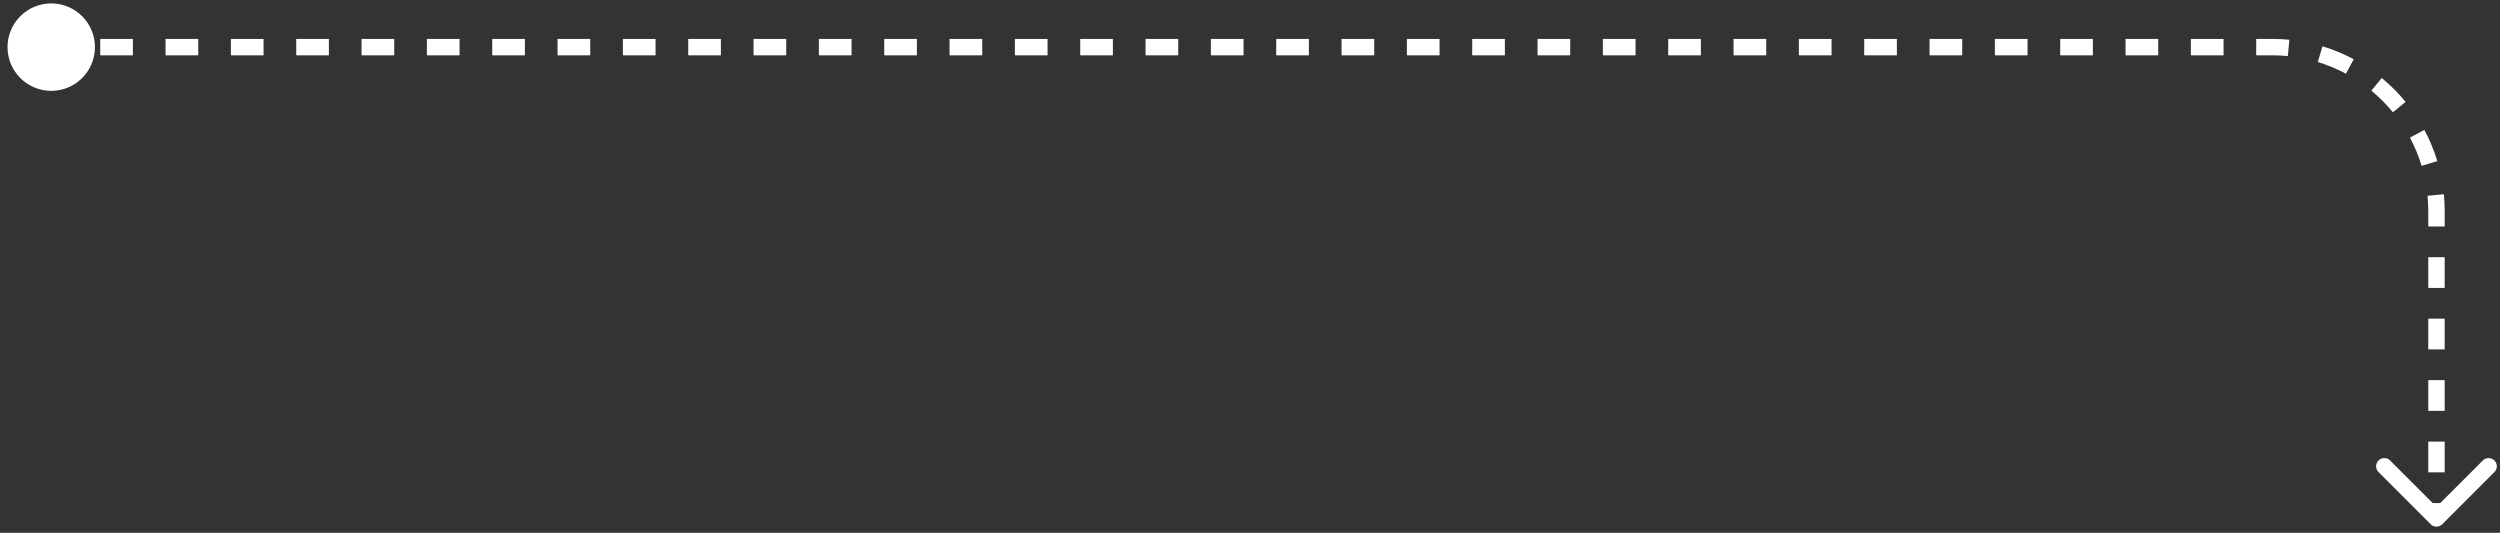 <?xml version="1.0" encoding="UTF-8"?> <svg xmlns="http://www.w3.org/2000/svg" width="305" height="65" viewBox="0 0 305 65" fill="none"><rect x="0" y="0" width="305" height="65" fill="#333333" stroke="none"/><path d="M0.917 5.75C0.917 8.696 3.304 11.083 6.25 11.083C9.196 11.083 11.583 8.696 11.583 5.75C11.583 2.804 9.196 0.417 6.25 0.417C3.304 0.417 0.917 2.804 0.917 5.75ZM296.543 63.957C296.933 64.348 297.567 64.348 297.957 63.957L304.321 57.593C304.712 57.203 304.712 56.569 304.321 56.179C303.931 55.788 303.297 55.788 302.907 56.179L297.25 61.836L291.593 56.179C291.203 55.788 290.569 55.788 290.179 56.179C289.788 56.569 289.788 57.203 290.179 57.593L296.543 63.957ZM6.25 6.75H8.243V4.75H6.25V6.75ZM12.228 6.75H16.213V4.75H12.228V6.75ZM20.198 6.75H24.184V4.75H20.198V6.75ZM28.169 6.75H32.154V4.75H28.169V6.75ZM36.14 6.75H40.125V4.75H36.14V6.75ZM44.11 6.75H48.096V4.75H44.11V6.75ZM52.081 6.75H56.066V4.75H52.081V6.75ZM60.051 6.75H64.037V4.75H60.051V6.75ZM68.022 6.75H72.007V4.75H68.022V6.75ZM75.993 6.75H79.978V4.75H75.993V6.75ZM83.963 6.75H87.948V4.75H83.963V6.75ZM91.934 6.75H95.919V4.75H91.934V6.75ZM99.904 6.75H103.89V4.75H99.904V6.75ZM107.875 6.75H111.86V4.75H107.875V6.75ZM115.846 6.75H119.831V4.75H115.846V6.75ZM123.816 6.75H127.801V4.75H123.816V6.75ZM131.787 6.75H135.772V4.75H131.787V6.75ZM139.757 6.75H143.743V4.75H139.757V6.75ZM147.728 6.75H151.713V4.75H147.728V6.75ZM155.698 6.75H159.684V4.75H155.698V6.75ZM163.669 6.75H167.654V4.75H163.669V6.75ZM171.64 6.75H175.625V4.75H171.64V6.75ZM179.61 6.75H183.595V4.75H179.61V6.75ZM187.581 6.75H191.566V4.75H187.581V6.75ZM195.551 6.75H199.537V4.75H195.551V6.75ZM203.522 6.75H207.507V4.75H203.522V6.75ZM211.493 6.75H215.478V4.75H211.493V6.75ZM219.463 6.75H223.448V4.75H219.463V6.75ZM227.434 6.75H231.419V4.75H227.434V6.75ZM235.404 6.75H239.39V4.75H235.404V6.75ZM243.375 6.75H247.36V4.75H243.375V6.75ZM251.345 6.75H255.331V4.75H251.345V6.75ZM259.316 6.75H263.301V4.75H259.316V6.75ZM267.287 6.75H271.272V4.75H267.287V6.75ZM275.257 6.75H277.25V4.75H275.257V6.75ZM277.25 6.75C277.879 6.75 278.501 6.781 279.114 6.84L279.308 4.85C278.631 4.784 277.944 4.75 277.25 4.75V6.75ZM282.768 7.563C283.969 7.927 285.12 8.407 286.207 8.99L287.152 7.227C285.949 6.582 284.676 6.052 283.348 5.649L282.768 7.563ZM289.303 11.062C290.265 11.852 291.148 12.735 291.938 13.697L293.483 12.427C292.611 11.365 291.635 10.389 290.573 9.517L289.303 11.062ZM294.01 16.793C294.593 17.88 295.073 19.031 295.437 20.232L297.351 19.652C296.948 18.324 296.418 17.051 295.773 15.848L294.01 16.793ZM296.16 23.886C296.219 24.499 296.25 25.121 296.25 25.75H298.25C298.25 25.056 298.216 24.369 298.15 23.692L296.16 23.886ZM296.25 25.75V27.625H298.25V25.75H296.25ZM296.25 31.375V35.125H298.25V31.375H296.25ZM296.25 38.875V42.625H298.25V38.875H296.25ZM296.25 46.375V50.125H298.25V46.375H296.25ZM296.25 53.875V57.625H298.25V53.875H296.25ZM296.25 61.375V63.25H298.25V61.375H296.25ZM0.917 5.75C0.917 8.696 3.304 11.083 6.25 11.083C9.196 11.083 11.583 8.696 11.583 5.75C11.583 2.804 9.196 0.417 6.25 0.417C3.304 0.417 0.917 2.804 0.917 5.75ZM296.543 63.957C296.933 64.348 297.567 64.348 297.957 63.957L304.321 57.593C304.712 57.203 304.712 56.569 304.321 56.179C303.931 55.788 303.297 55.788 302.907 56.179L297.25 61.836L291.593 56.179C291.203 55.788 290.569 55.788 290.179 56.179C289.788 56.569 289.788 57.203 290.179 57.593L296.543 63.957ZM6.25 6.75H8.243V4.75H6.25V6.75ZM12.228 6.75H16.213V4.75H12.228V6.75ZM20.198 6.75H24.184V4.75H20.198V6.75ZM28.169 6.75H32.154V4.75H28.169V6.75ZM36.14 6.75H40.125V4.75H36.14V6.75ZM44.11 6.75H48.096V4.75H44.11V6.75ZM52.081 6.75H56.066V4.75H52.081V6.75ZM60.051 6.75H64.037V4.75H60.051V6.75ZM68.022 6.75H72.007V4.75H68.022V6.75ZM75.993 6.75H79.978V4.75H75.993V6.75ZM83.963 6.75H87.948V4.75H83.963V6.75ZM91.934 6.75H95.919V4.75H91.934V6.75ZM99.904 6.75H103.89V4.75H99.904V6.75ZM107.875 6.75H111.86V4.75H107.875V6.75ZM115.846 6.75H119.831V4.75H115.846V6.75ZM123.816 6.75H127.801V4.75H123.816V6.75ZM131.787 6.75H135.772V4.75H131.787V6.75ZM139.757 6.75H143.743V4.75H139.757V6.75ZM147.728 6.75H151.713V4.75H147.728V6.75ZM155.698 6.75H159.684V4.75H155.698V6.75ZM163.669 6.75H167.654V4.75H163.669V6.75ZM171.64 6.75H175.625V4.75H171.64V6.75ZM179.61 6.75H183.595V4.75H179.61V6.75ZM187.581 6.75H191.566V4.75H187.581V6.75ZM195.551 6.75H199.537V4.75H195.551V6.75ZM203.522 6.75H207.507V4.75H203.522V6.75ZM211.493 6.75H215.478V4.75H211.493V6.75ZM219.463 6.75H223.448V4.75H219.463V6.75ZM227.434 6.75H231.419V4.75H227.434V6.75ZM235.404 6.75H239.39V4.75H235.404V6.75ZM243.375 6.75H247.36V4.75H243.375V6.75ZM251.345 6.75H255.331V4.75H251.345V6.75ZM259.316 6.75H263.301V4.75H259.316V6.75ZM267.287 6.75H271.272V4.75H267.287V6.75ZM275.257 6.75H277.25V4.75H275.257V6.75ZM277.25 6.75C277.879 6.75 278.501 6.781 279.114 6.84L279.308 4.85C278.631 4.784 277.944 4.75 277.25 4.75V6.75ZM282.768 7.563C283.969 7.927 285.12 8.407 286.207 8.99L287.152 7.227C285.949 6.582 284.676 6.052 283.348 5.649L282.768 7.563ZM289.303 11.062C290.265 11.852 291.148 12.735 291.938 13.697L293.483 12.427C292.611 11.365 291.635 10.389 290.573 9.517L289.303 11.062ZM294.01 16.793C294.593 17.88 295.073 19.031 295.437 20.232L297.351 19.652C296.948 18.324 296.418 17.051 295.773 15.848L294.01 16.793ZM296.16 23.886C296.219 24.499 296.25 25.121 296.25 25.75H298.25C298.25 25.056 298.216 24.369 298.15 23.692L296.16 23.886ZM296.25 25.75V27.625H298.25V25.75H296.25ZM296.25 31.375V35.125H298.25V31.375H296.25ZM296.25 38.875V42.625H298.25V38.875H296.25ZM296.25 46.375V50.125H298.25V46.375H296.25ZM296.25 53.875V57.625H298.25V53.875H296.25ZM296.25 61.375V63.25H298.25V61.375H296.25Z" fill="white"></path></svg> 
